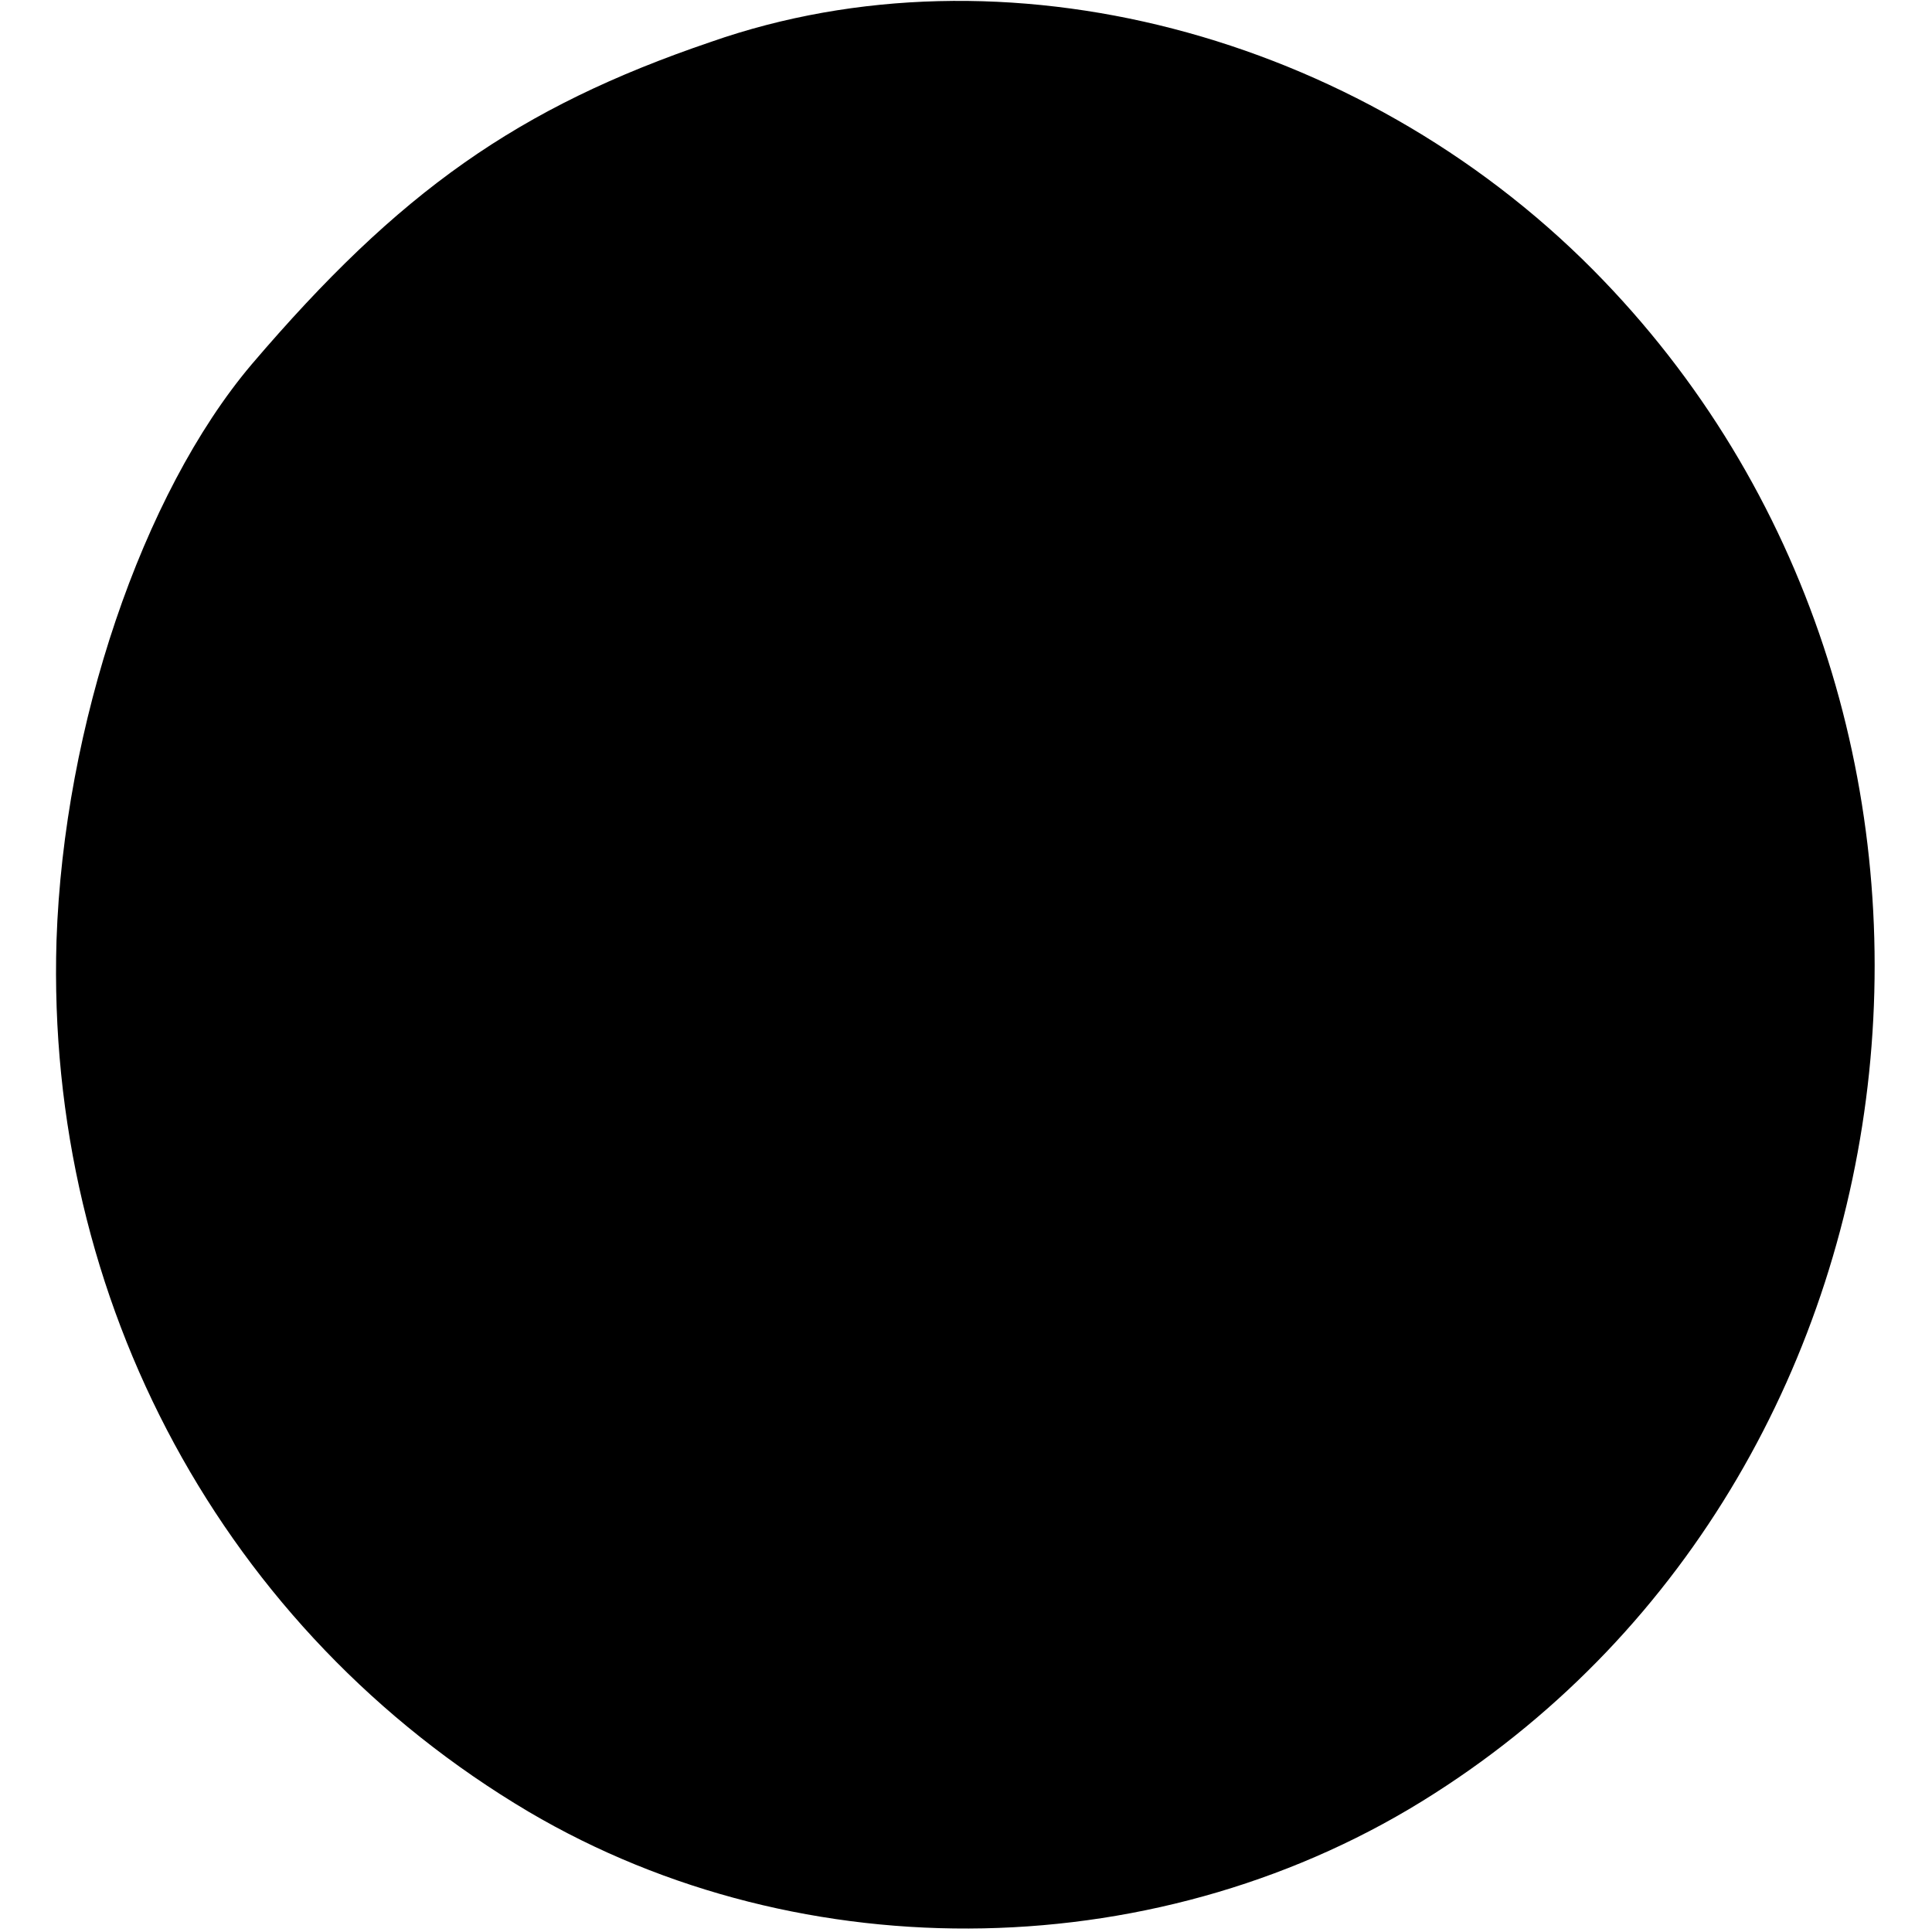 <?xml version="1.0" standalone="no"?>
<!DOCTYPE svg PUBLIC "-//W3C//DTD SVG 20010904//EN"
 "http://www.w3.org/TR/2001/REC-SVG-20010904/DTD/svg10.dtd">
<svg version="1.0" xmlns="http://www.w3.org/2000/svg"
 width="106pt" height="106pt" viewBox="0 0 106 106"
 preserveAspectRatio="xMidYMid meet">
<g transform="translate(0,106) scale(0.1,-0.1)"
fill="#000000" stroke="none">
<path d="M390 1037 c-106 -36 -171 -82 -252 -177 -60 -71 -103 -198 -107 -316
-6 -198 92 -379 259 -478 151 -89 349 -85 497 10 282 180 325 596 87 836 -129
130 -324 181 -484 125z"/>
</g>
</svg>
